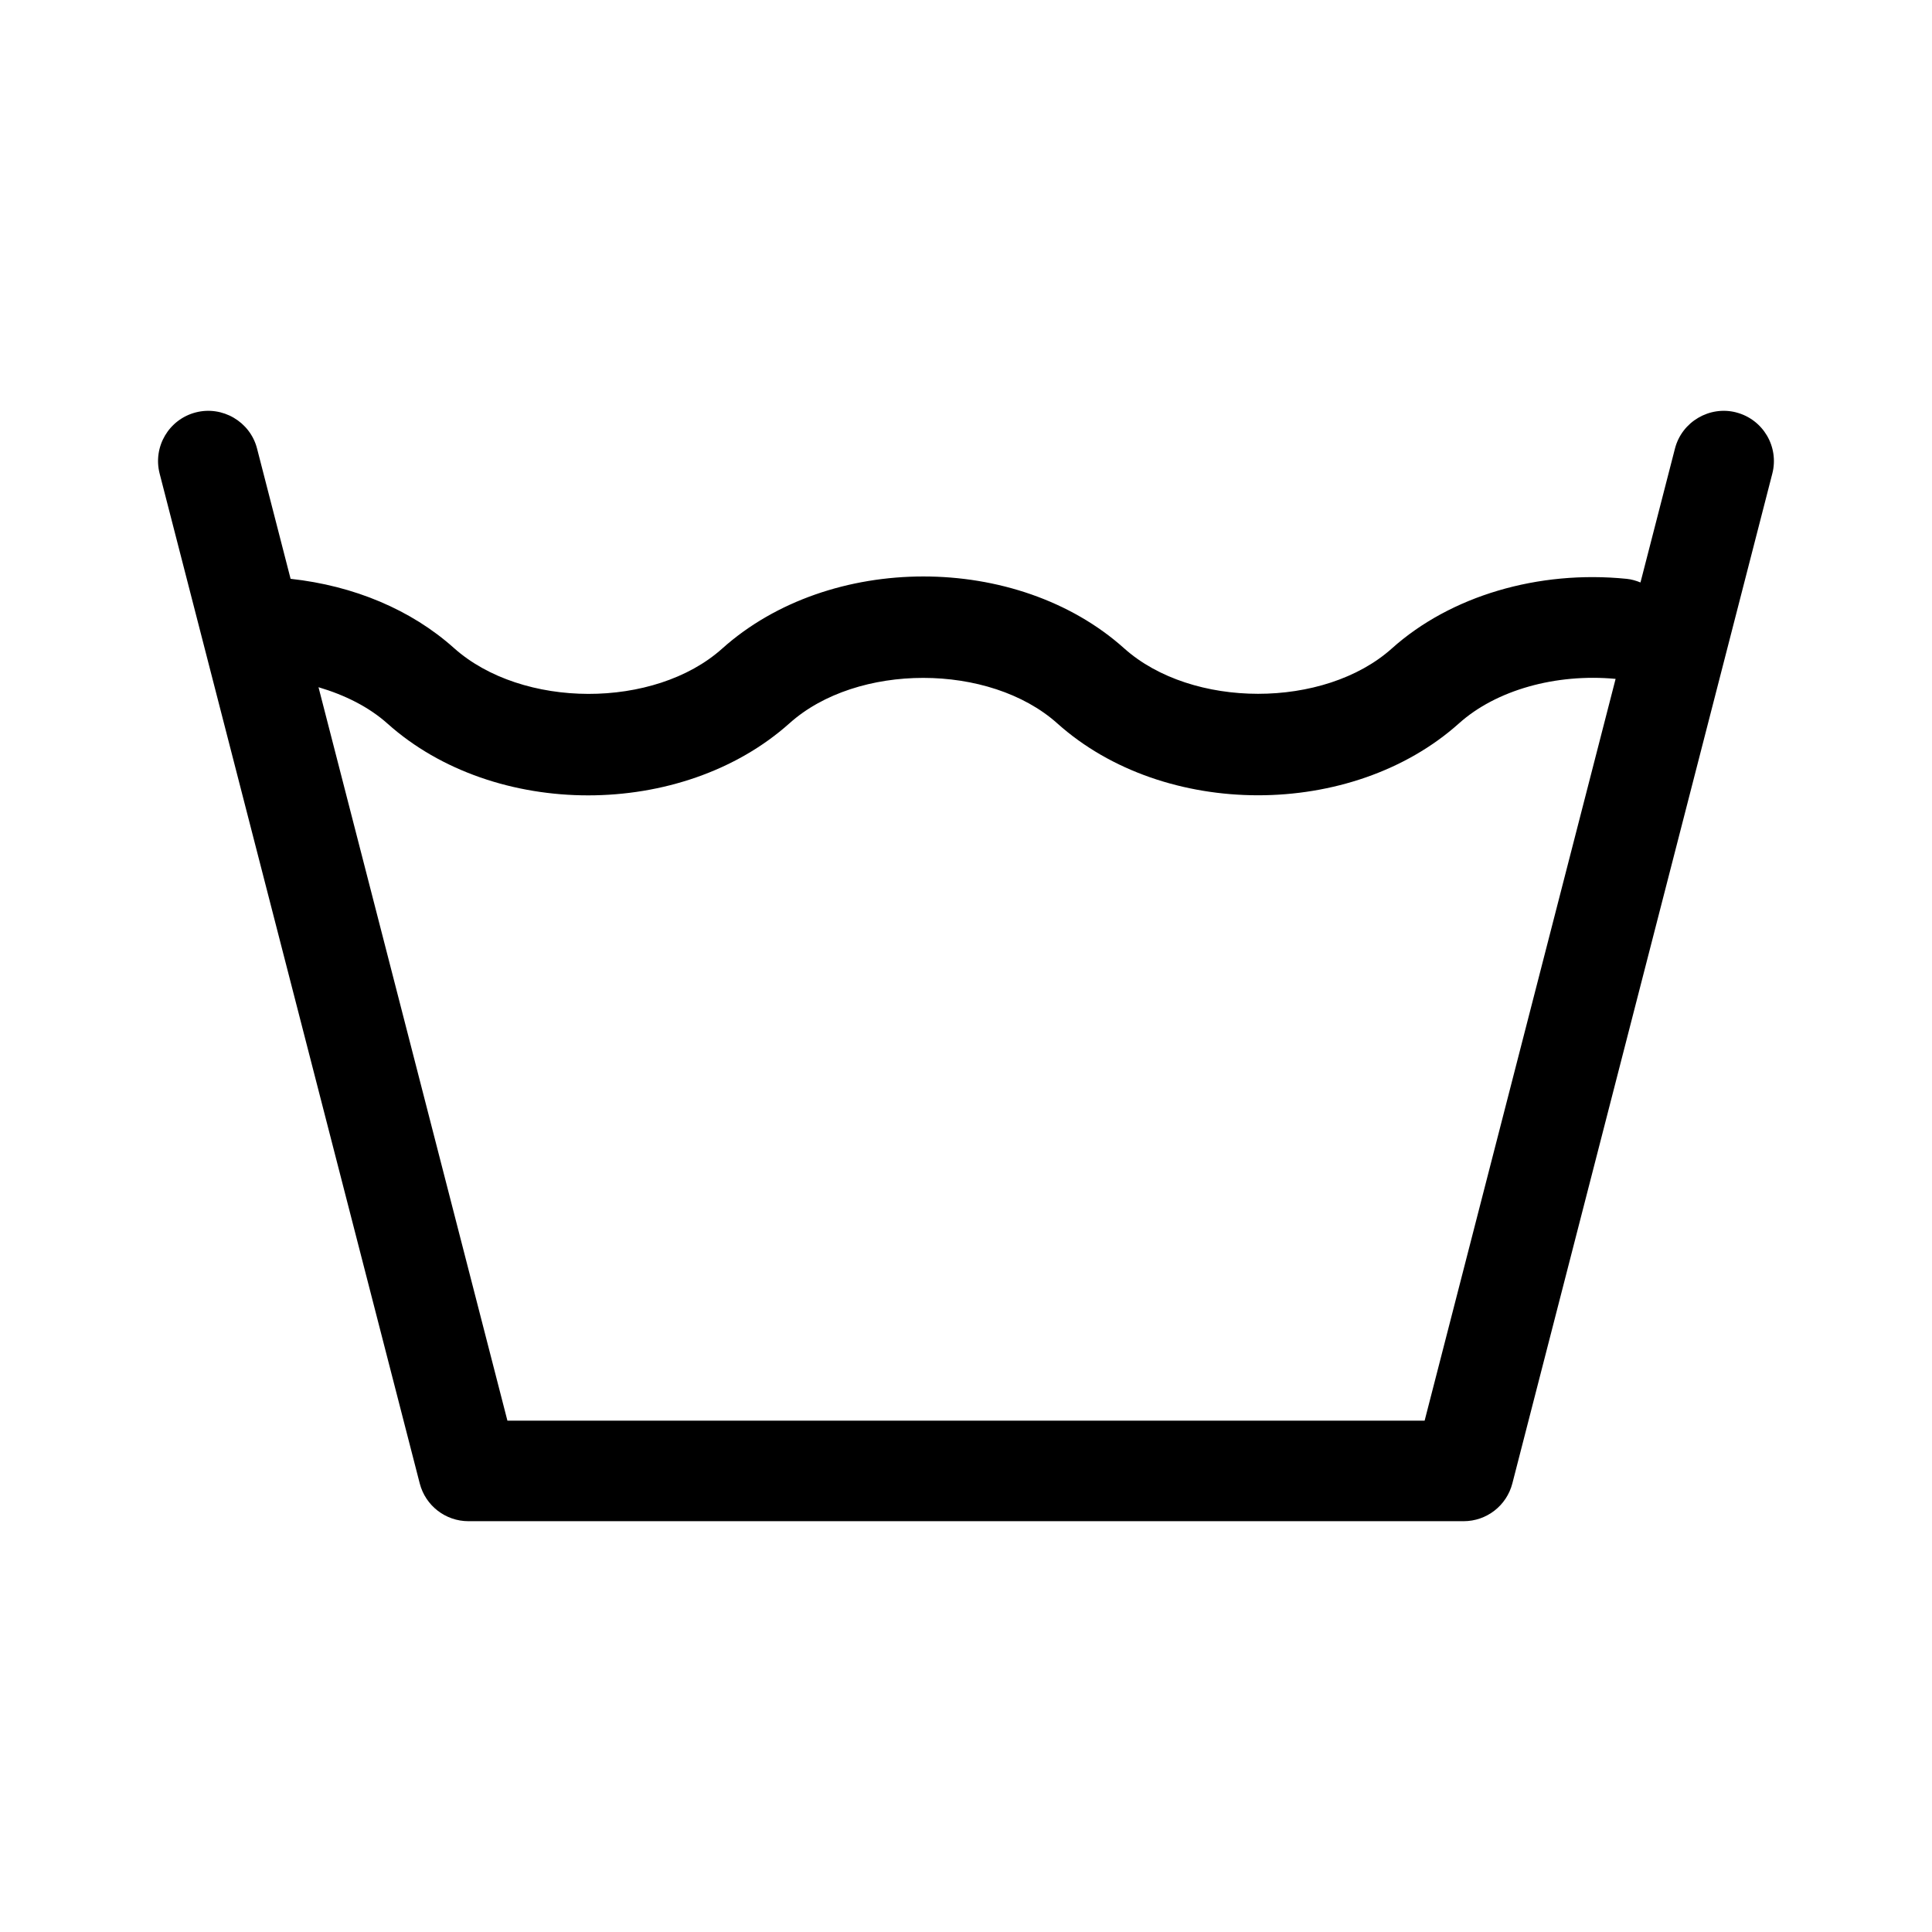 <?xml version="1.0" encoding="UTF-8"?>
<!-- Uploaded to: ICON Repo, www.svgrepo.com, Generator: ICON Repo Mixer Tools -->
<svg fill="#000000" width="800px" height="800px" version="1.1" viewBox="144 144 512 512" xmlns="http://www.w3.org/2000/svg">
 <path d="m604.11 253.29c-7.023-1.824-14.391 2.445-16.227 9.578l-9.141 35.492c-1.152-0.465-2.352-0.832-3.656-0.961-23.473-2.371-46.754 4.57-62.234 18.453-17.898 16.027-53.004 16.027-70.945-0.039-28.348-25.402-78.09-25.406-106.54 0.086-17.895 16.027-53.004 16.012-71.102-0.195-11.309-10.113-26.469-16.484-43.254-18.309l-8.891-34.527c-1.832-7.133-9.184-11.395-16.227-9.578-7.129 1.832-11.422 9.098-9.586 16.223l68.93 267.62c1.523 5.898 6.832 10 12.906 10h263.73c6.082 0 11.387-4.102 12.914-10l68.891-267.61c1.848-7.129-2.453-14.395-9.574-16.227zm-82.57 267.2h-243.07l-50.062-194.37c7.023 2.074 13.387 5.254 18.312 9.668 14.156 12.656 33.648 18.992 53.141 18.992 19.559 0 39.133-6.375 53.375-19.113 17.875-16.031 52.992-16.027 70.953 0.031 28.324 25.406 78.07 25.422 106.46 0 9.789-8.793 25.625-13.27 41.504-11.789z"/>
</svg>